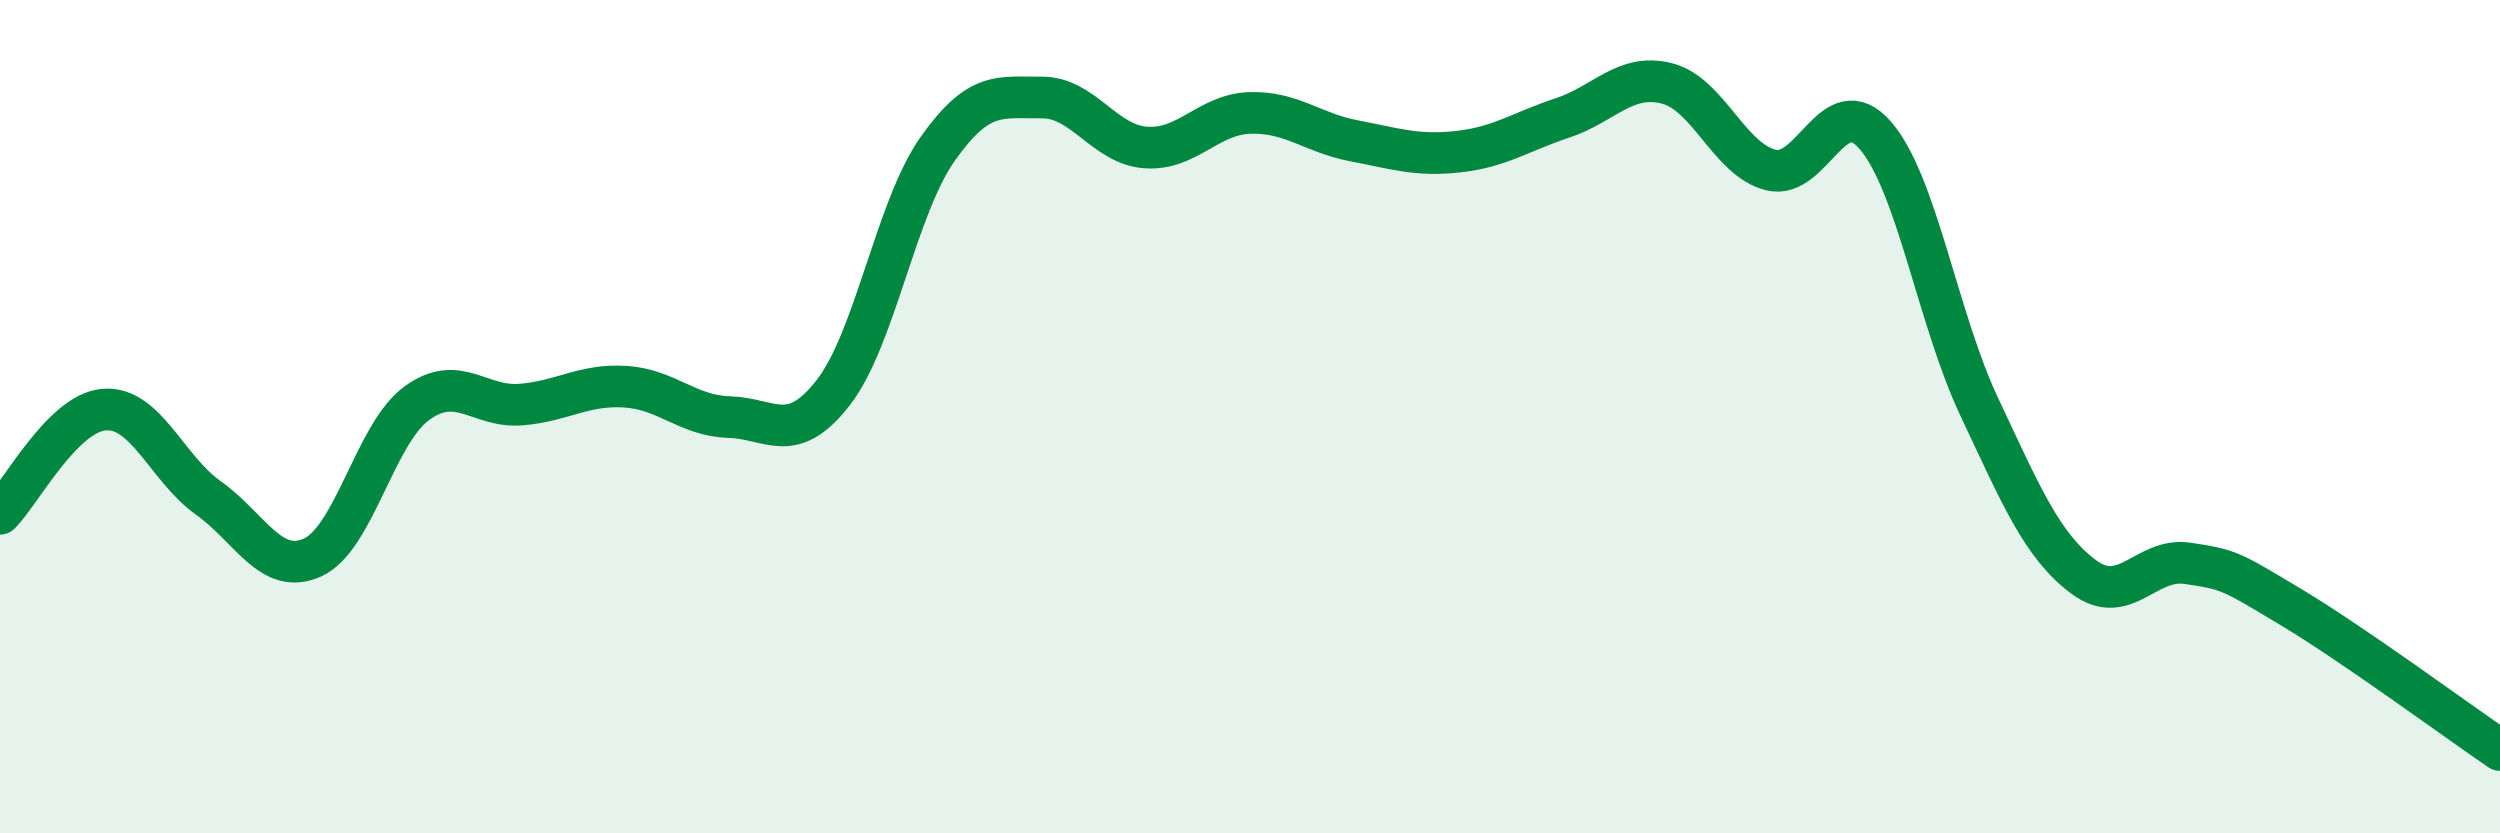 
    <svg width="60" height="20" viewBox="0 0 60 20" xmlns="http://www.w3.org/2000/svg">
      <path
        d="M 0,12.33 C 0.5,11.83 1.5,9.91 2.5,9.83 C 3.5,9.75 4,11.24 5,11.95 C 6,12.66 6.5,13.83 7.5,13.38 C 8.5,12.93 9,10.41 10,9.68 C 11,8.95 11.5,9.79 12.5,9.71 C 13.5,9.63 14,9.22 15,9.28 C 16,9.34 16.5,9.98 17.5,10.01 C 18.5,10.04 19,10.71 20,9.42 C 21,8.13 21.5,5 22.5,3.58 C 23.5,2.16 24,2.35 25,2.34 C 26,2.33 26.5,3.47 27.5,3.54 C 28.5,3.61 29,2.74 30,2.71 C 31,2.68 31.5,3.19 32.5,3.38 C 33.5,3.57 34,3.75 35,3.64 C 36,3.53 36.5,3.16 37.5,2.83 C 38.5,2.5 39,1.75 40,2 C 41,2.25 41.5,3.83 42.5,4.08 C 43.5,4.33 44,2.1 45,3.24 C 46,4.38 46.5,7.64 47.5,9.76 C 48.5,11.88 49,13.09 50,13.84 C 51,14.59 51.5,13.37 52.5,13.52 C 53.5,13.67 53.5,13.68 55,14.58 C 56.5,15.48 59,17.32 60,18L60 20L0 20Z"
        fill="#008740"
        opacity="0.1"
        stroke-linecap="round"
        stroke-linejoin="round"
      />
      <path
        d="M 0,12.33 C 0.5,11.83 1.5,9.91 2.5,9.83 C 3.5,9.75 4,11.24 5,11.95 C 6,12.66 6.5,13.83 7.5,13.38 C 8.5,12.93 9,10.41 10,9.68 C 11,8.95 11.5,9.79 12.5,9.71 C 13.5,9.63 14,9.22 15,9.28 C 16,9.34 16.5,9.98 17.5,10.01 C 18.5,10.04 19,10.71 20,9.42 C 21,8.13 21.5,5 22.5,3.58 C 23.5,2.16 24,2.35 25,2.34 C 26,2.33 26.5,3.47 27.5,3.54 C 28.5,3.61 29,2.74 30,2.71 C 31,2.68 31.5,3.19 32.5,3.38 C 33.5,3.57 34,3.75 35,3.64 C 36,3.53 36.5,3.16 37.5,2.83 C 38.5,2.5 39,1.75 40,2 C 41,2.25 41.5,3.83 42.5,4.08 C 43.5,4.33 44,2.1 45,3.24 C 46,4.38 46.5,7.64 47.5,9.76 C 48.5,11.88 49,13.09 50,13.84 C 51,14.59 51.5,13.37 52.5,13.52 C 53.5,13.67 53.5,13.68 55,14.58 C 56.5,15.48 59,17.32 60,18"
        stroke="#008740"
        stroke-width="1"
        fill="none"
        stroke-linecap="round"
        stroke-linejoin="round"
      />
    </svg>
  
